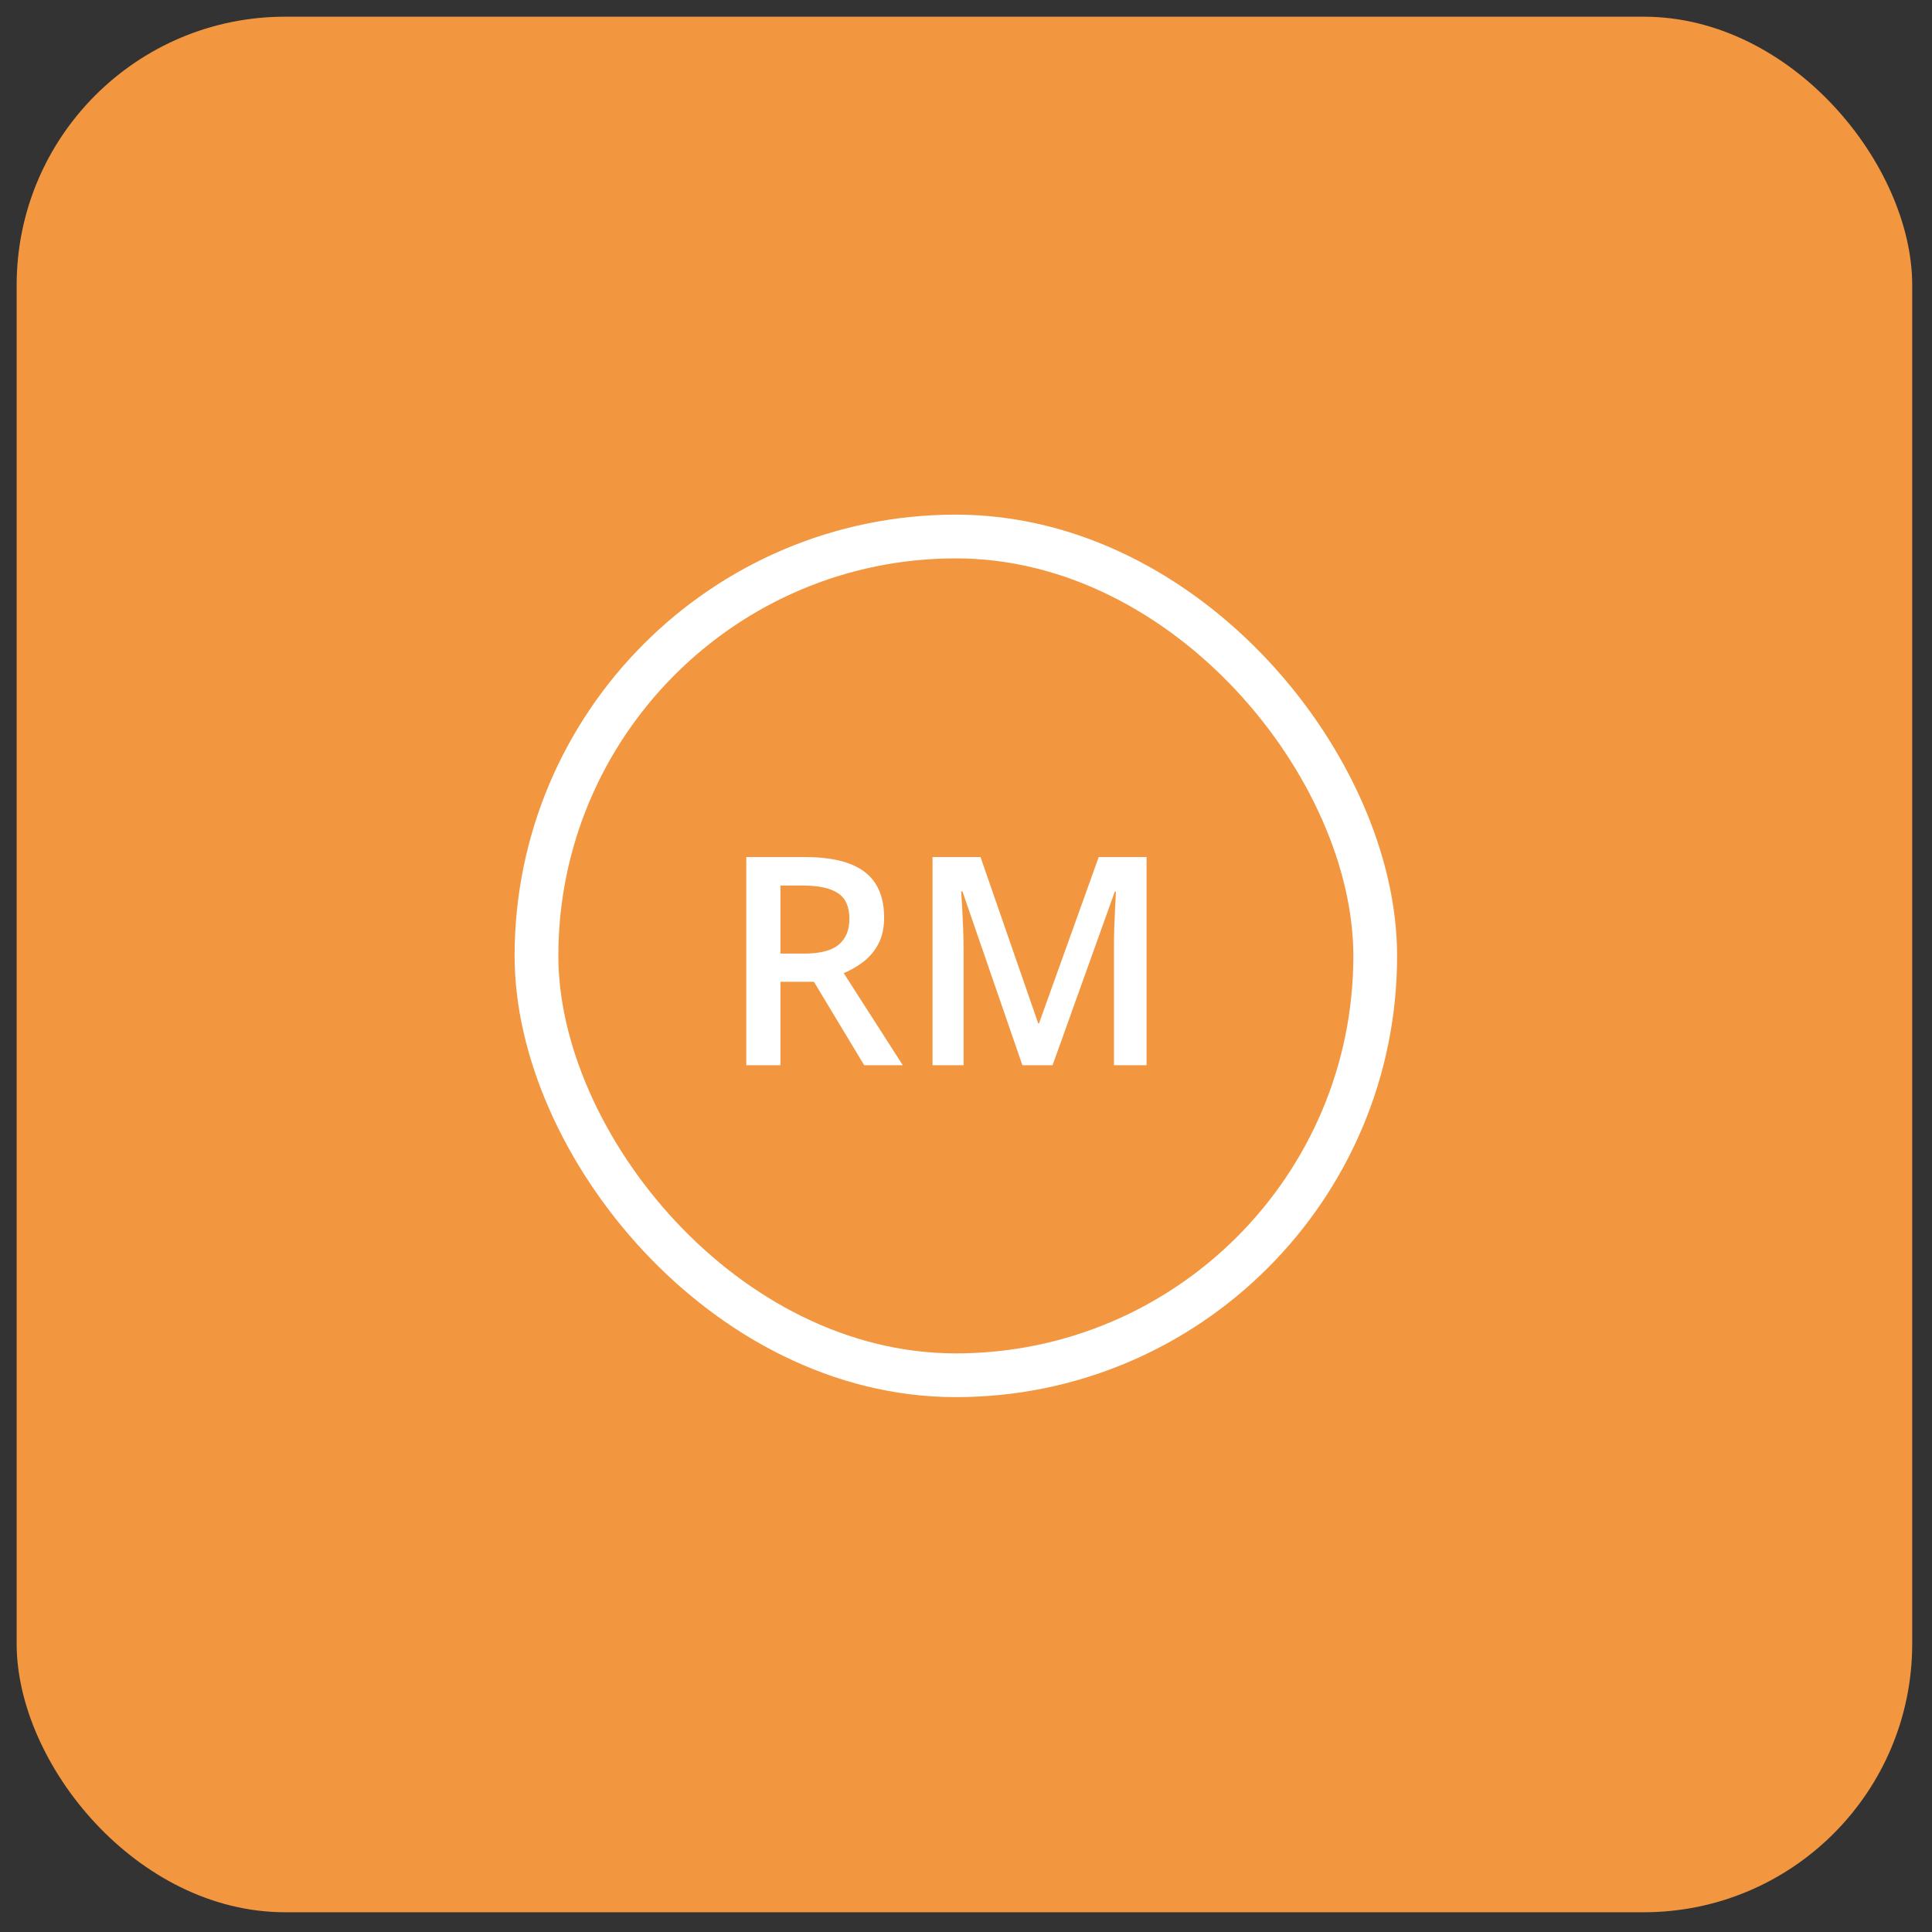 <svg width="53" height="53" viewBox="0 0 53 53" fill="none" xmlns="http://www.w3.org/2000/svg">
<rect x="0" y="0" width="53" height="53" fill="#333333" stroke="none"/>
<rect x="0.457" y="0.458" width="52" height="52" rx="7.364" fill="#F39640"/>
<rect x="14.717" y="14.718" width="23.009" height="23.009" rx="11.504" stroke="white" stroke-width="1.2"/>
<path d="M22.078 23.511C22.57 23.511 22.977 23.571 23.297 23.691C23.62 23.811 23.859 23.993 24.016 24.238C24.174 24.483 24.254 24.794 24.254 25.171C24.254 25.453 24.202 25.692 24.098 25.89C23.994 26.088 23.857 26.252 23.688 26.382C23.518 26.512 23.337 26.617 23.145 26.695L24.766 29.222H23.707L22.328 26.933H21.41V29.222H20.473V23.511H22.078ZM22.016 24.293H21.41V26.16H22.059C22.494 26.16 22.809 26.079 23.004 25.918C23.202 25.756 23.301 25.518 23.301 25.203C23.301 24.872 23.195 24.637 22.984 24.5C22.776 24.361 22.453 24.293 22.016 24.293ZM28.047 29.222L26.402 24.453H26.367C26.375 24.559 26.384 24.705 26.395 24.89C26.405 25.075 26.414 25.273 26.422 25.484C26.43 25.695 26.434 25.897 26.434 26.089V29.222H25.582V23.511H26.898L28.48 28.07H28.504L30.141 23.511H31.453V29.222H30.559V26.043C30.559 25.868 30.561 25.679 30.566 25.476C30.574 25.273 30.582 25.08 30.59 24.898C30.6 24.716 30.608 24.57 30.613 24.46H30.582L28.875 29.222H28.047Z" fill="white"/>
</svg>
